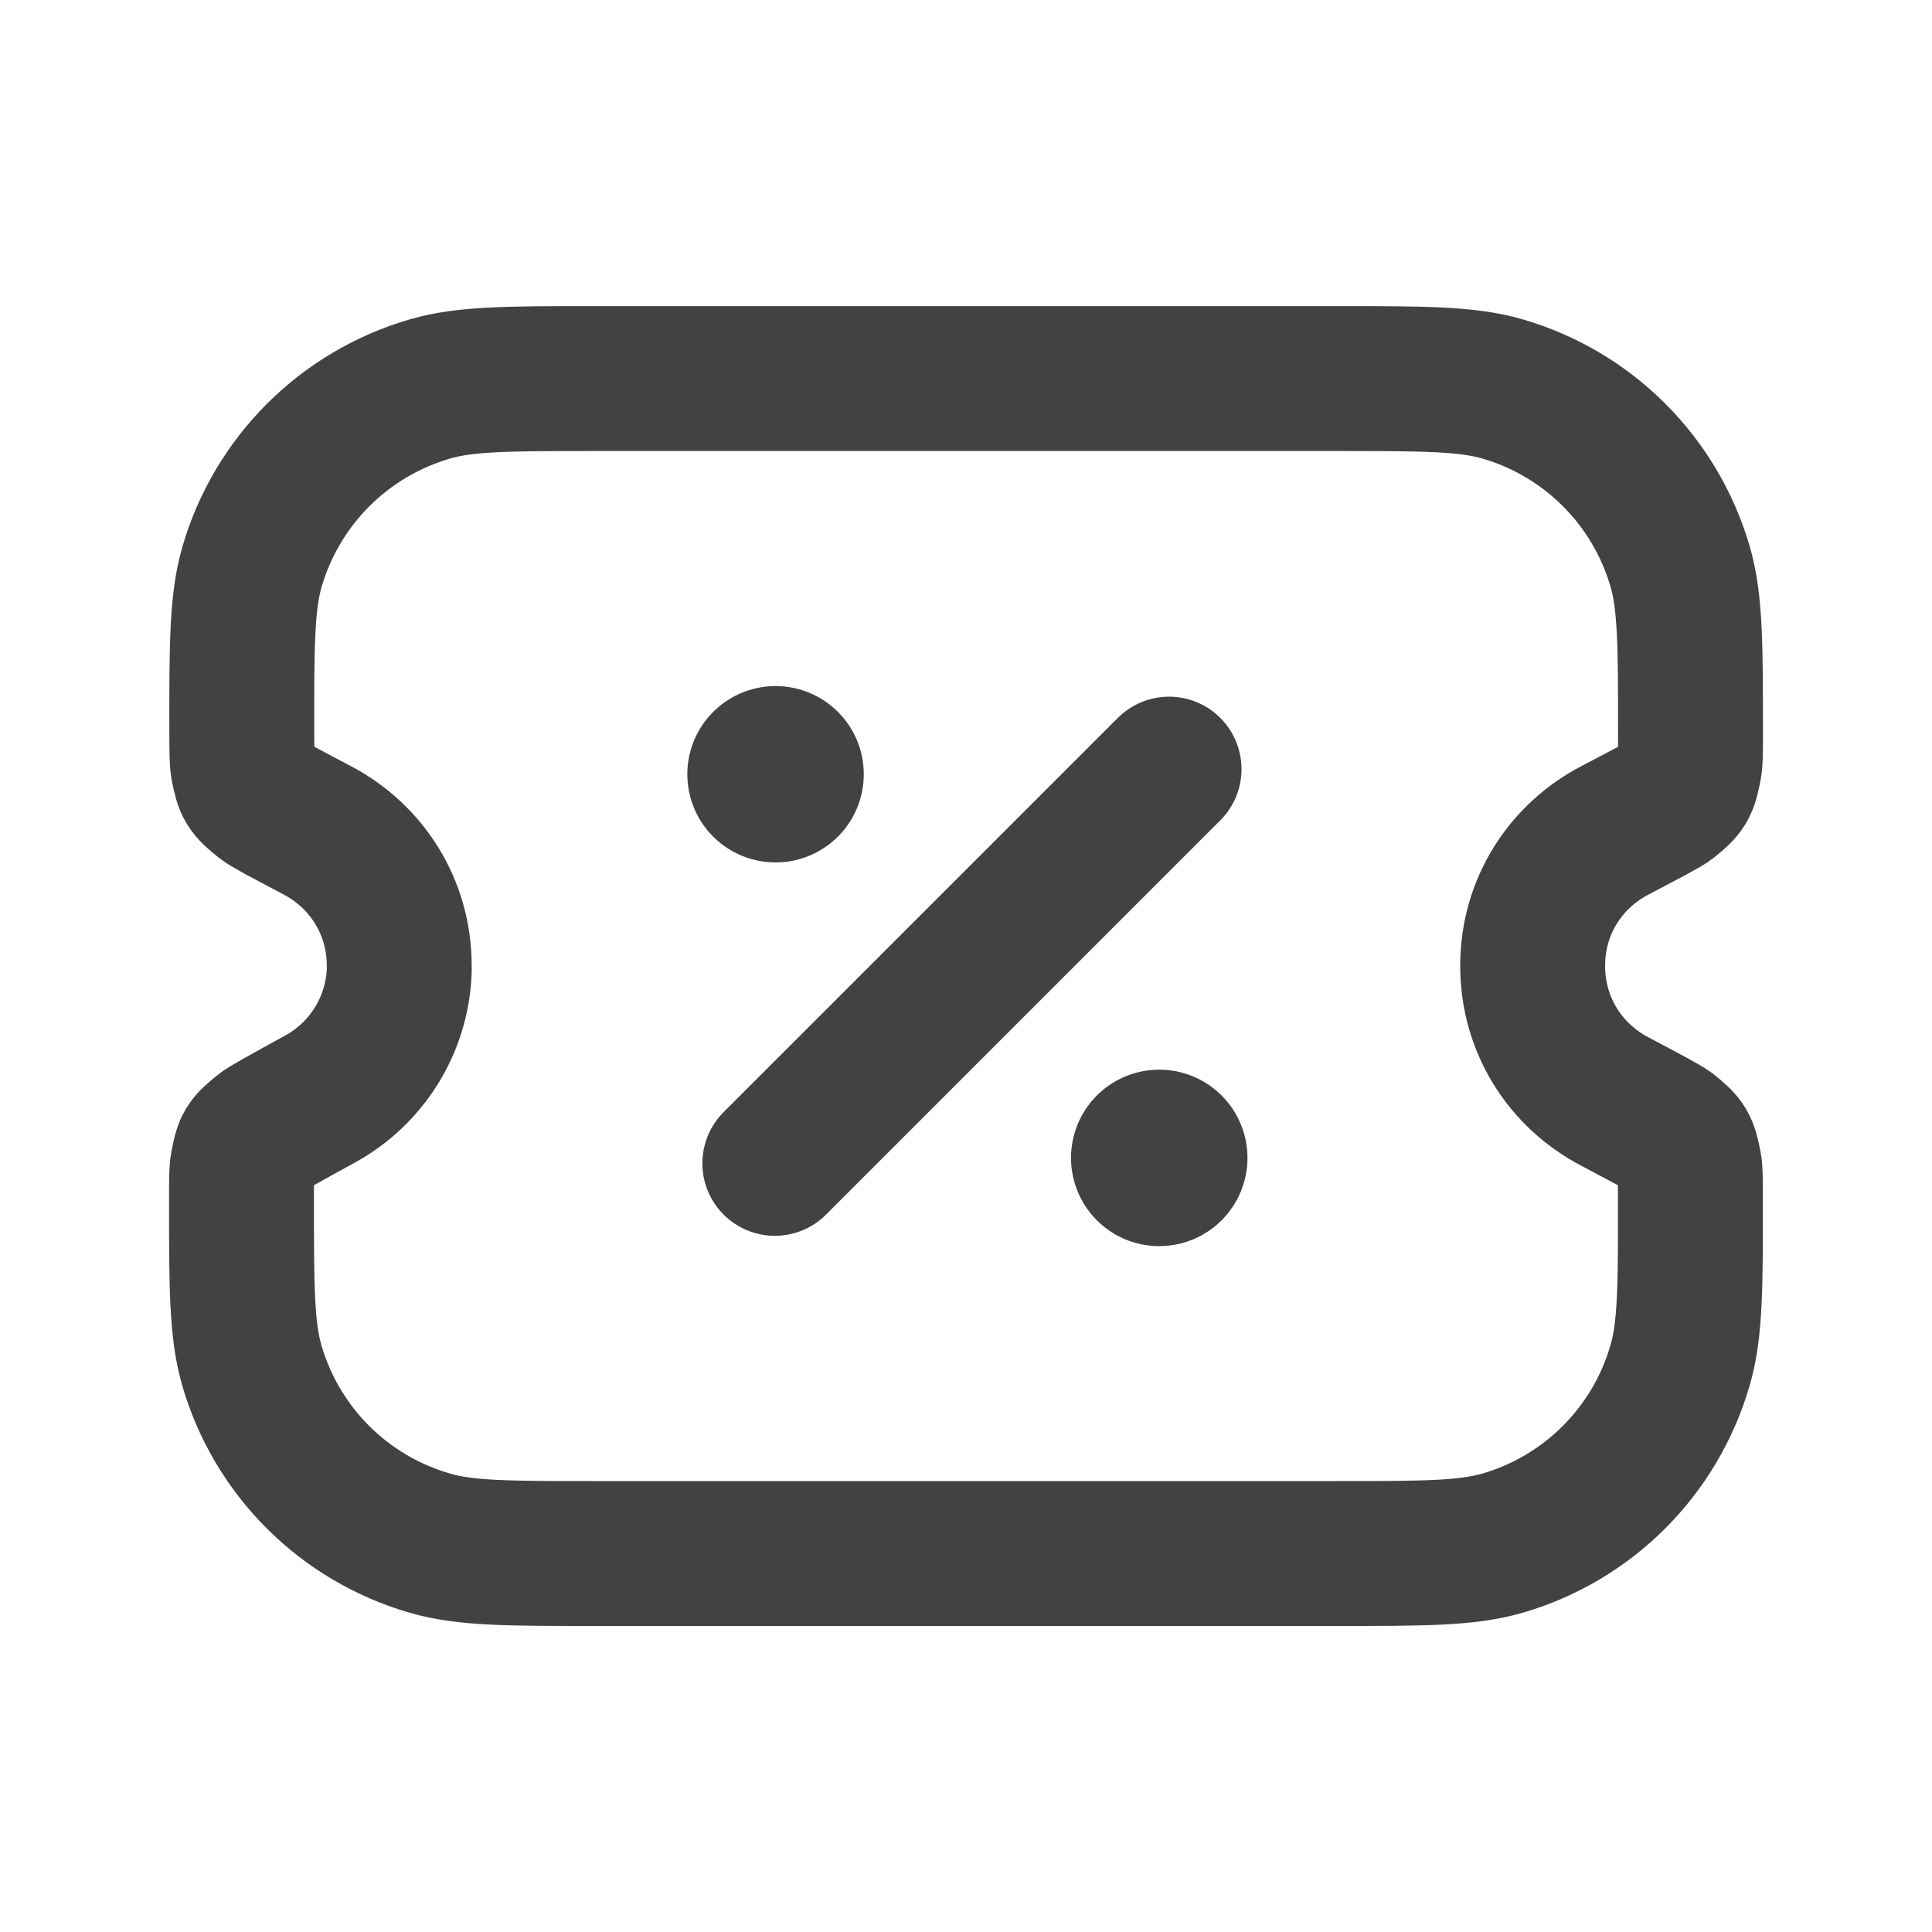 <svg width="20" height="20" viewBox="0 0 20 20" fill="none" xmlns="http://www.w3.org/2000/svg">
<g id="icons/outline/discount">
<path id="Vector" d="M8.021 12.043L12.102 7.962" stroke="#424242" stroke-width="1.5" stroke-linecap="round" stroke-linejoin="round"/>
<path id="Vector_2" d="M12.001 11.978V12.018M12.164 11.986C12.164 12.077 12.091 12.15 12 12.15C11.91 12.15 11.837 12.077 11.837 11.986C11.837 11.896 11.91 11.823 12 11.823C12.091 11.823 12.164 11.896 12.164 11.986Z" stroke="#424242" stroke-width="1.5" stroke-linecap="round" stroke-linejoin="round"/>
<path id="Vector_3" d="M8.03 8.006V8.046M8.192 8.015C8.192 8.105 8.119 8.178 8.029 8.178C7.938 8.178 7.865 8.105 7.865 8.015C7.865 7.925 7.938 7.852 8.029 7.852C8.119 7.852 8.192 7.925 8.192 8.015Z" stroke="#424242" stroke-width="1.5" stroke-linecap="round" stroke-linejoin="round"/>
<path id="Vector_4" d="M15.866 9.998C15.866 9.38 16.209 8.862 16.715 8.597C17.058 8.417 17.231 8.327 17.277 8.29C17.437 8.161 17.448 8.141 17.488 7.94C17.5 7.882 17.5 7.785 17.5 7.591C17.5 6.687 17.5 6.235 17.393 5.866C17.135 4.978 16.441 4.284 15.553 4.026C15.184 3.919 14.732 3.919 13.828 3.919H6.173C5.271 3.919 4.819 3.919 4.452 4.026C3.562 4.284 2.866 4.98 2.608 5.87C2.502 6.239 2.502 6.69 2.503 7.592C2.504 7.785 2.504 7.881 2.515 7.939C2.555 8.14 2.567 8.159 2.727 8.288C2.772 8.325 2.943 8.416 3.286 8.596C3.791 8.863 4.133 9.382 4.133 9.999V10.047C4.112 10.625 3.784 11.12 3.312 11.378C2.945 11.579 2.762 11.68 2.717 11.717C2.555 11.851 2.551 11.857 2.511 12.064C2.5 12.121 2.5 12.219 2.5 12.415C2.5 13.314 2.5 13.764 2.606 14.131C2.863 15.022 3.56 15.718 4.451 15.975C4.817 16.082 5.268 16.082 6.168 16.082H13.828C14.732 16.082 15.183 16.082 15.553 15.975C16.441 15.717 17.135 15.022 17.392 14.134C17.5 13.765 17.5 13.313 17.499 12.41C17.499 12.216 17.499 12.119 17.488 12.061C17.448 11.86 17.437 11.841 17.277 11.711C17.231 11.675 17.059 11.584 16.715 11.402C16.208 11.136 15.866 10.616 15.866 9.998Z" stroke="#424242" stroke-width="1.5" stroke-linecap="round" stroke-linejoin="round"/>
</g>
</svg>
